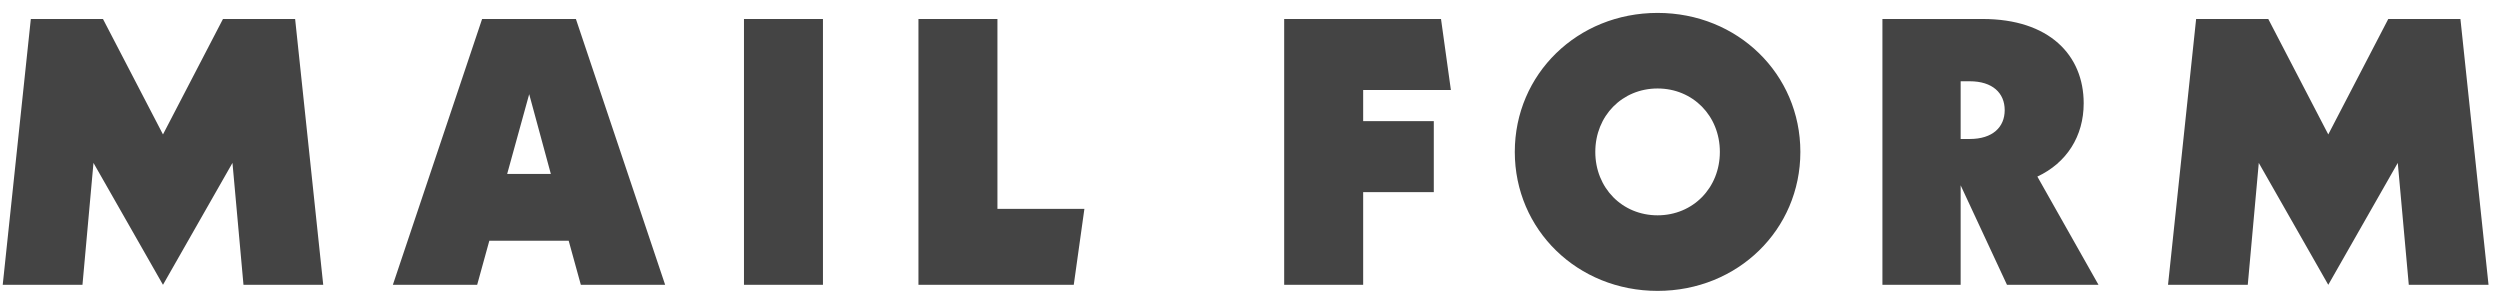 <svg width="158" height="19" viewBox="0 0 158 19" fill="none" xmlns="http://www.w3.org/2000/svg">
<path d="M20.428 18H15.388L14.692 10.296L10.3 18L5.908 10.296L5.212 18H0.172L1.948 1.2H6.508L10.3 8.496L14.092 1.2H18.652L20.428 18ZM36.709 18L35.941 15.216H30.925L30.157 18H24.829L30.469 1.2H36.397L42.037 18H36.709ZM32.053 10.992H34.813L33.445 5.952L32.053 10.992ZM52.011 1.2V18H47.019V1.2H52.011ZM63.038 13.2H68.534L67.862 18H58.046V1.2H63.038V13.2ZM86.152 5.688V7.656H90.616V12.144H86.152V18H81.16V1.2H91.072L91.696 5.688H86.152ZM104.759 18.384C99.695 18.384 95.735 14.52 95.735 9.6C95.735 4.68 99.695 0.816 104.759 0.816C109.823 0.816 113.783 4.68 113.783 9.6C113.783 14.52 109.823 18.384 104.759 18.384ZM104.759 13.608C106.991 13.608 108.695 11.88 108.695 9.6C108.695 7.32 106.991 5.592 104.759 5.592C102.527 5.592 100.823 7.32 100.823 9.6C100.823 11.88 102.527 13.608 104.759 13.608ZM132.625 18H126.841L123.913 11.712V18H118.969V1.2H125.305C129.505 1.2 131.689 3.48 131.689 6.528C131.689 8.616 130.609 10.296 128.761 11.16L132.625 18ZM123.913 8.784H124.489C125.929 8.784 126.697 8.04 126.697 6.96C126.697 5.88 125.929 5.136 124.489 5.136H123.913V8.784ZM157.275 18H152.235L151.539 10.296L147.147 18L142.755 10.296L142.059 18H137.019L138.795 1.2H143.355L147.147 8.496L150.939 1.2H155.499L157.275 18Z" fill="#444444"/>
</svg>
